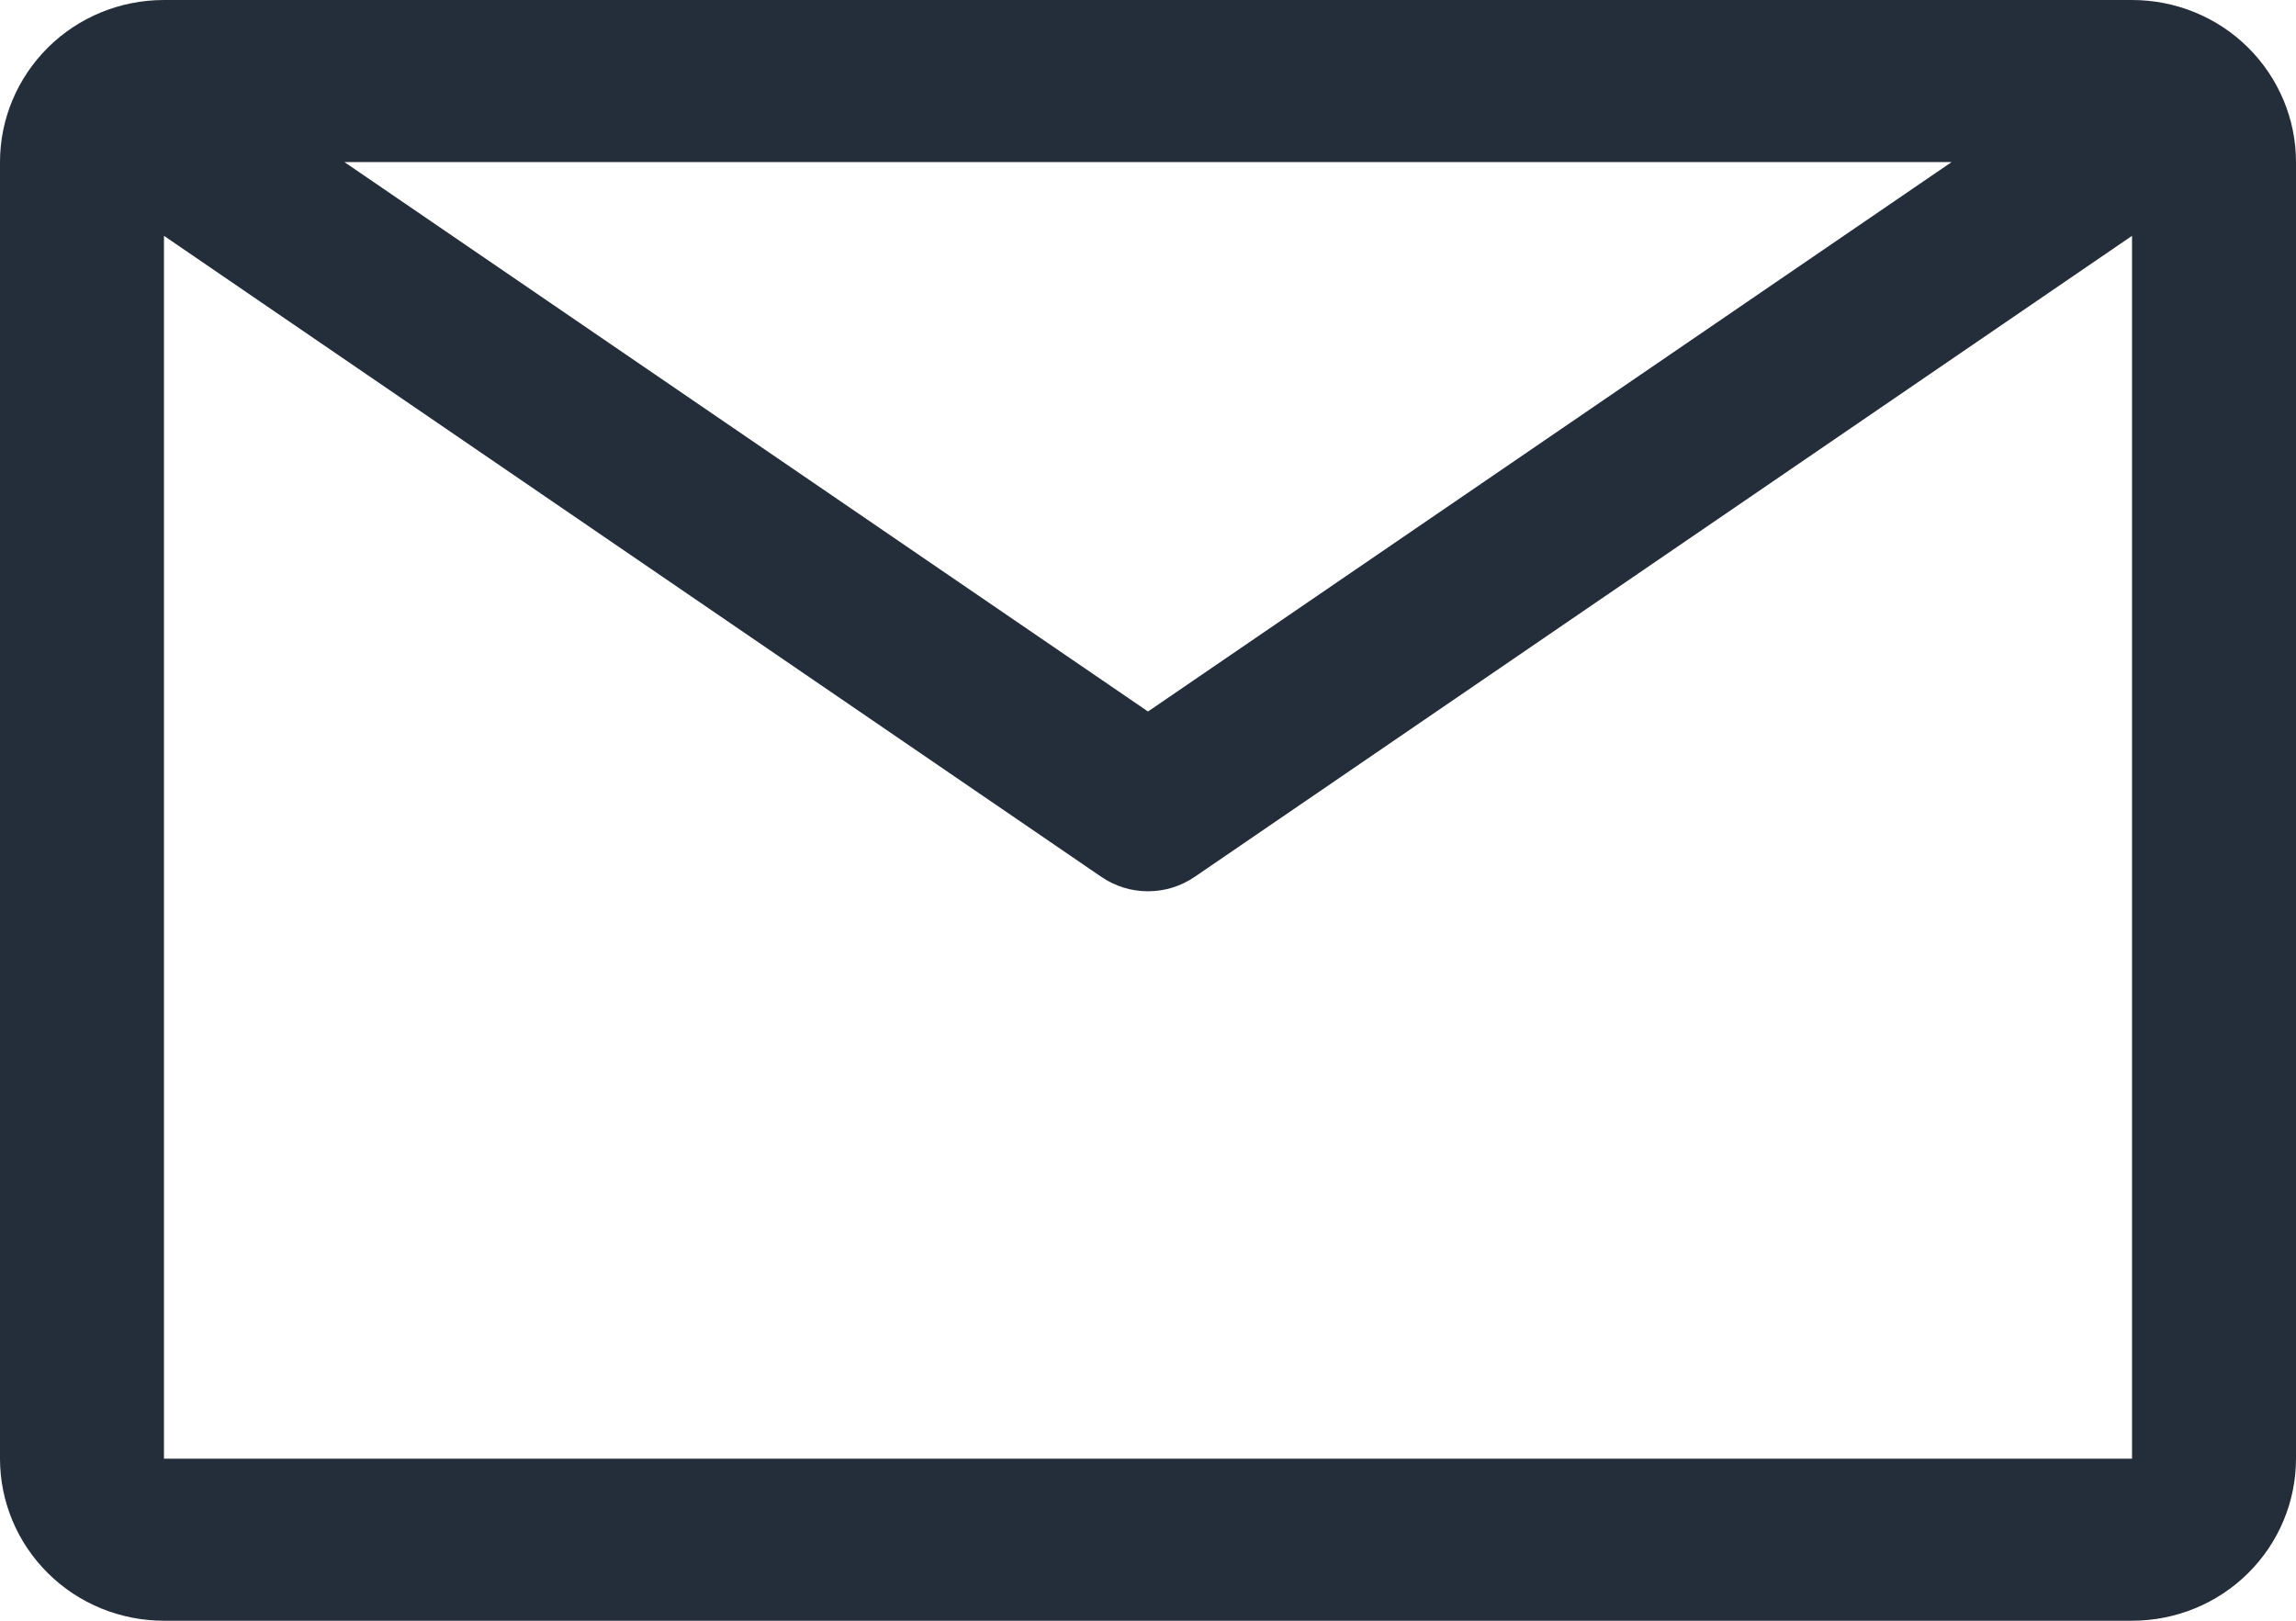 <?xml version="1.0" encoding="UTF-8"?> <svg xmlns="http://www.w3.org/2000/svg" width="17" height="12" viewBox="0 0 17 12" fill="none"><path d="M15.786 0H1.214C0.892 0 0.583 0.126 0.356 0.351C0.128 0.577 0 0.882 0 1.2V10.8C0 11.118 0.128 11.424 0.356 11.649C0.583 11.874 0.892 12 1.214 12H15.786C16.108 12 16.417 11.874 16.644 11.649C16.872 11.424 17 11.118 17 10.8V1.2C17 0.882 16.872 0.577 16.644 0.351C16.417 0.126 16.108 0 15.786 0ZM14.45 1.2L8.5 5.268L2.55 1.2H14.45ZM1.214 10.8V1.746L8.154 6.492C8.256 6.562 8.376 6.599 8.5 6.599C8.624 6.599 8.744 6.562 8.846 6.492L15.786 1.746V10.8H1.214Z" fill="#242D3A"></path></svg> 